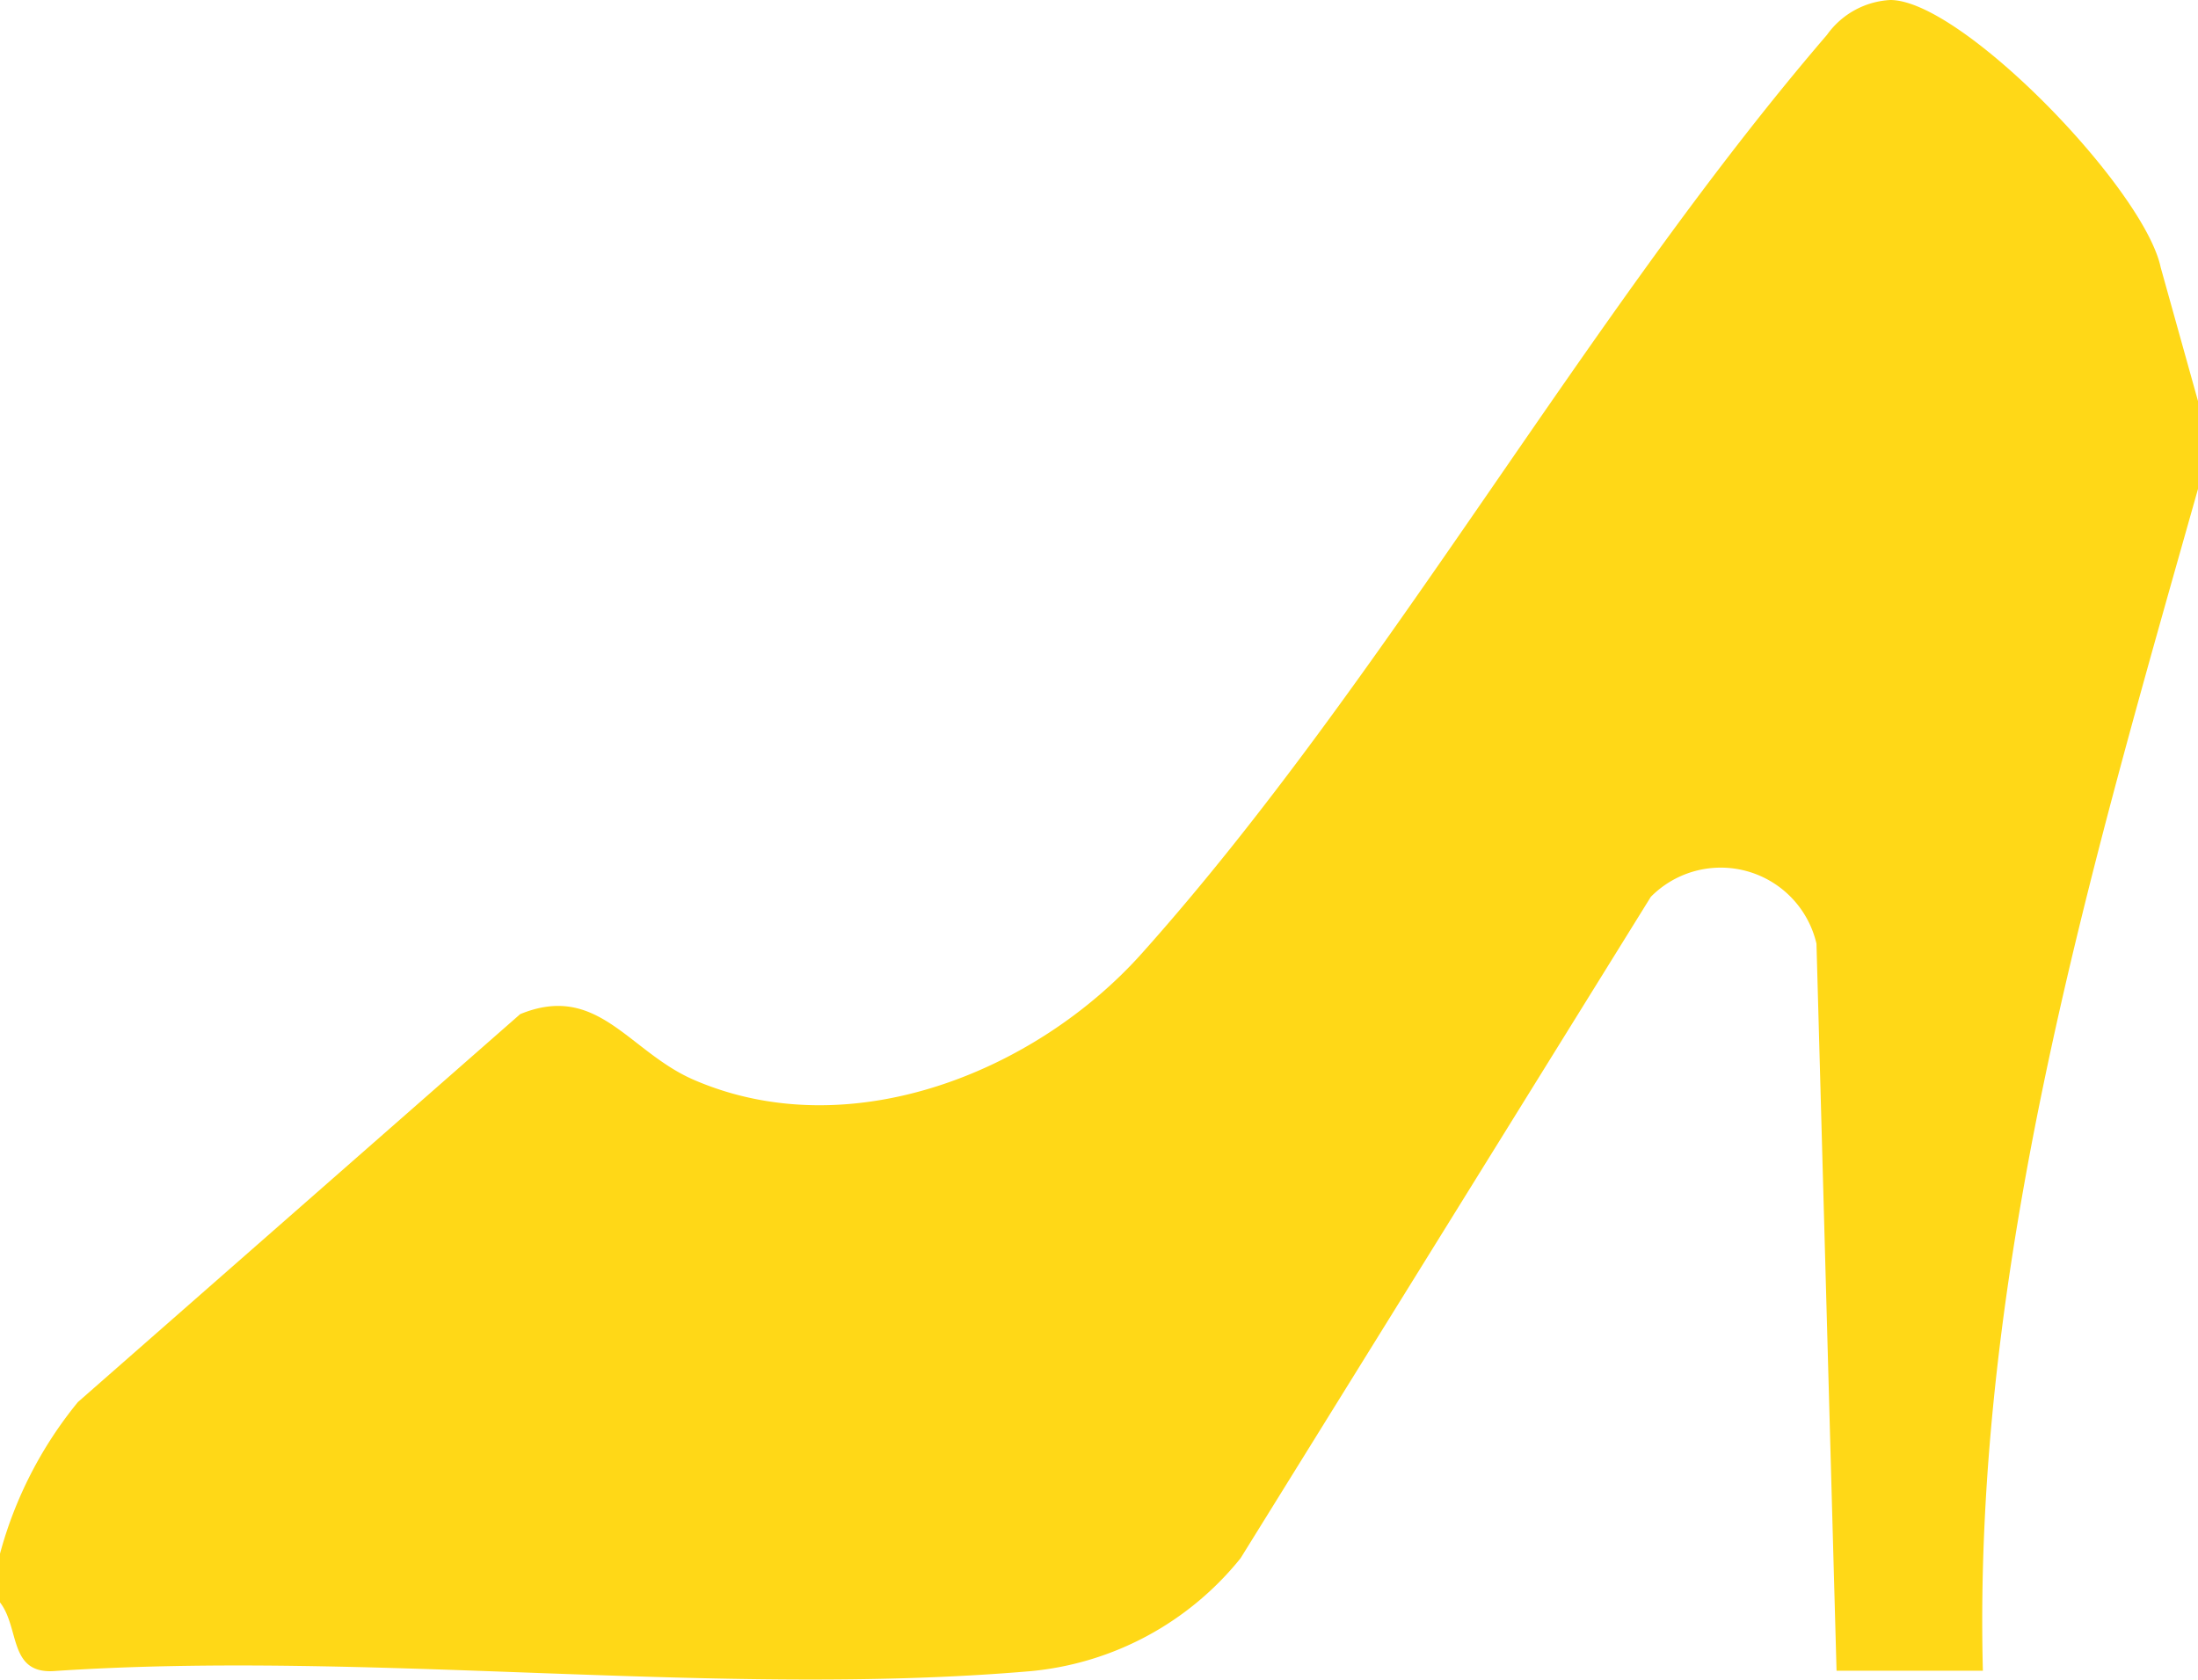 <svg xmlns="http://www.w3.org/2000/svg" xmlns:xlink="http://www.w3.org/1999/xlink" width="51.434" height="39.308" viewBox="0 0 51.434 39.308"><defs><clipPath id="a"><rect width="51.434" height="39.308" fill="#ffd817"/></clipPath></defs><g clip-path="url(#a)"><path d="M51.434,9.386v2.057C48.9,20.409,46.159,29.683,46.4,39.1H42.976l-.47-17.017a2.3,2.3,0,0,0-3.876-1.095l-9.6,15.478a7.16,7.16,0,0,1-4.9,2.642c-7.3.631-15.484-.5-22.88,0C.2,39.165.465,38.1,0,37.5V36.36a9.509,9.509,0,0,1,1.823-3.548l10.35-9.079c1.817-.745,2.533.875,4.061,1.537,3.635,1.575,8-.167,10.5-2.975C32.416,15.938,37.122,7.368,42.751.817A1.947,1.947,0,0,1,44.234,0c1.672,0,5.942,4.426,6.327,6.258Z" transform="translate(0 0)" fill="#ffd817"/></g></svg>